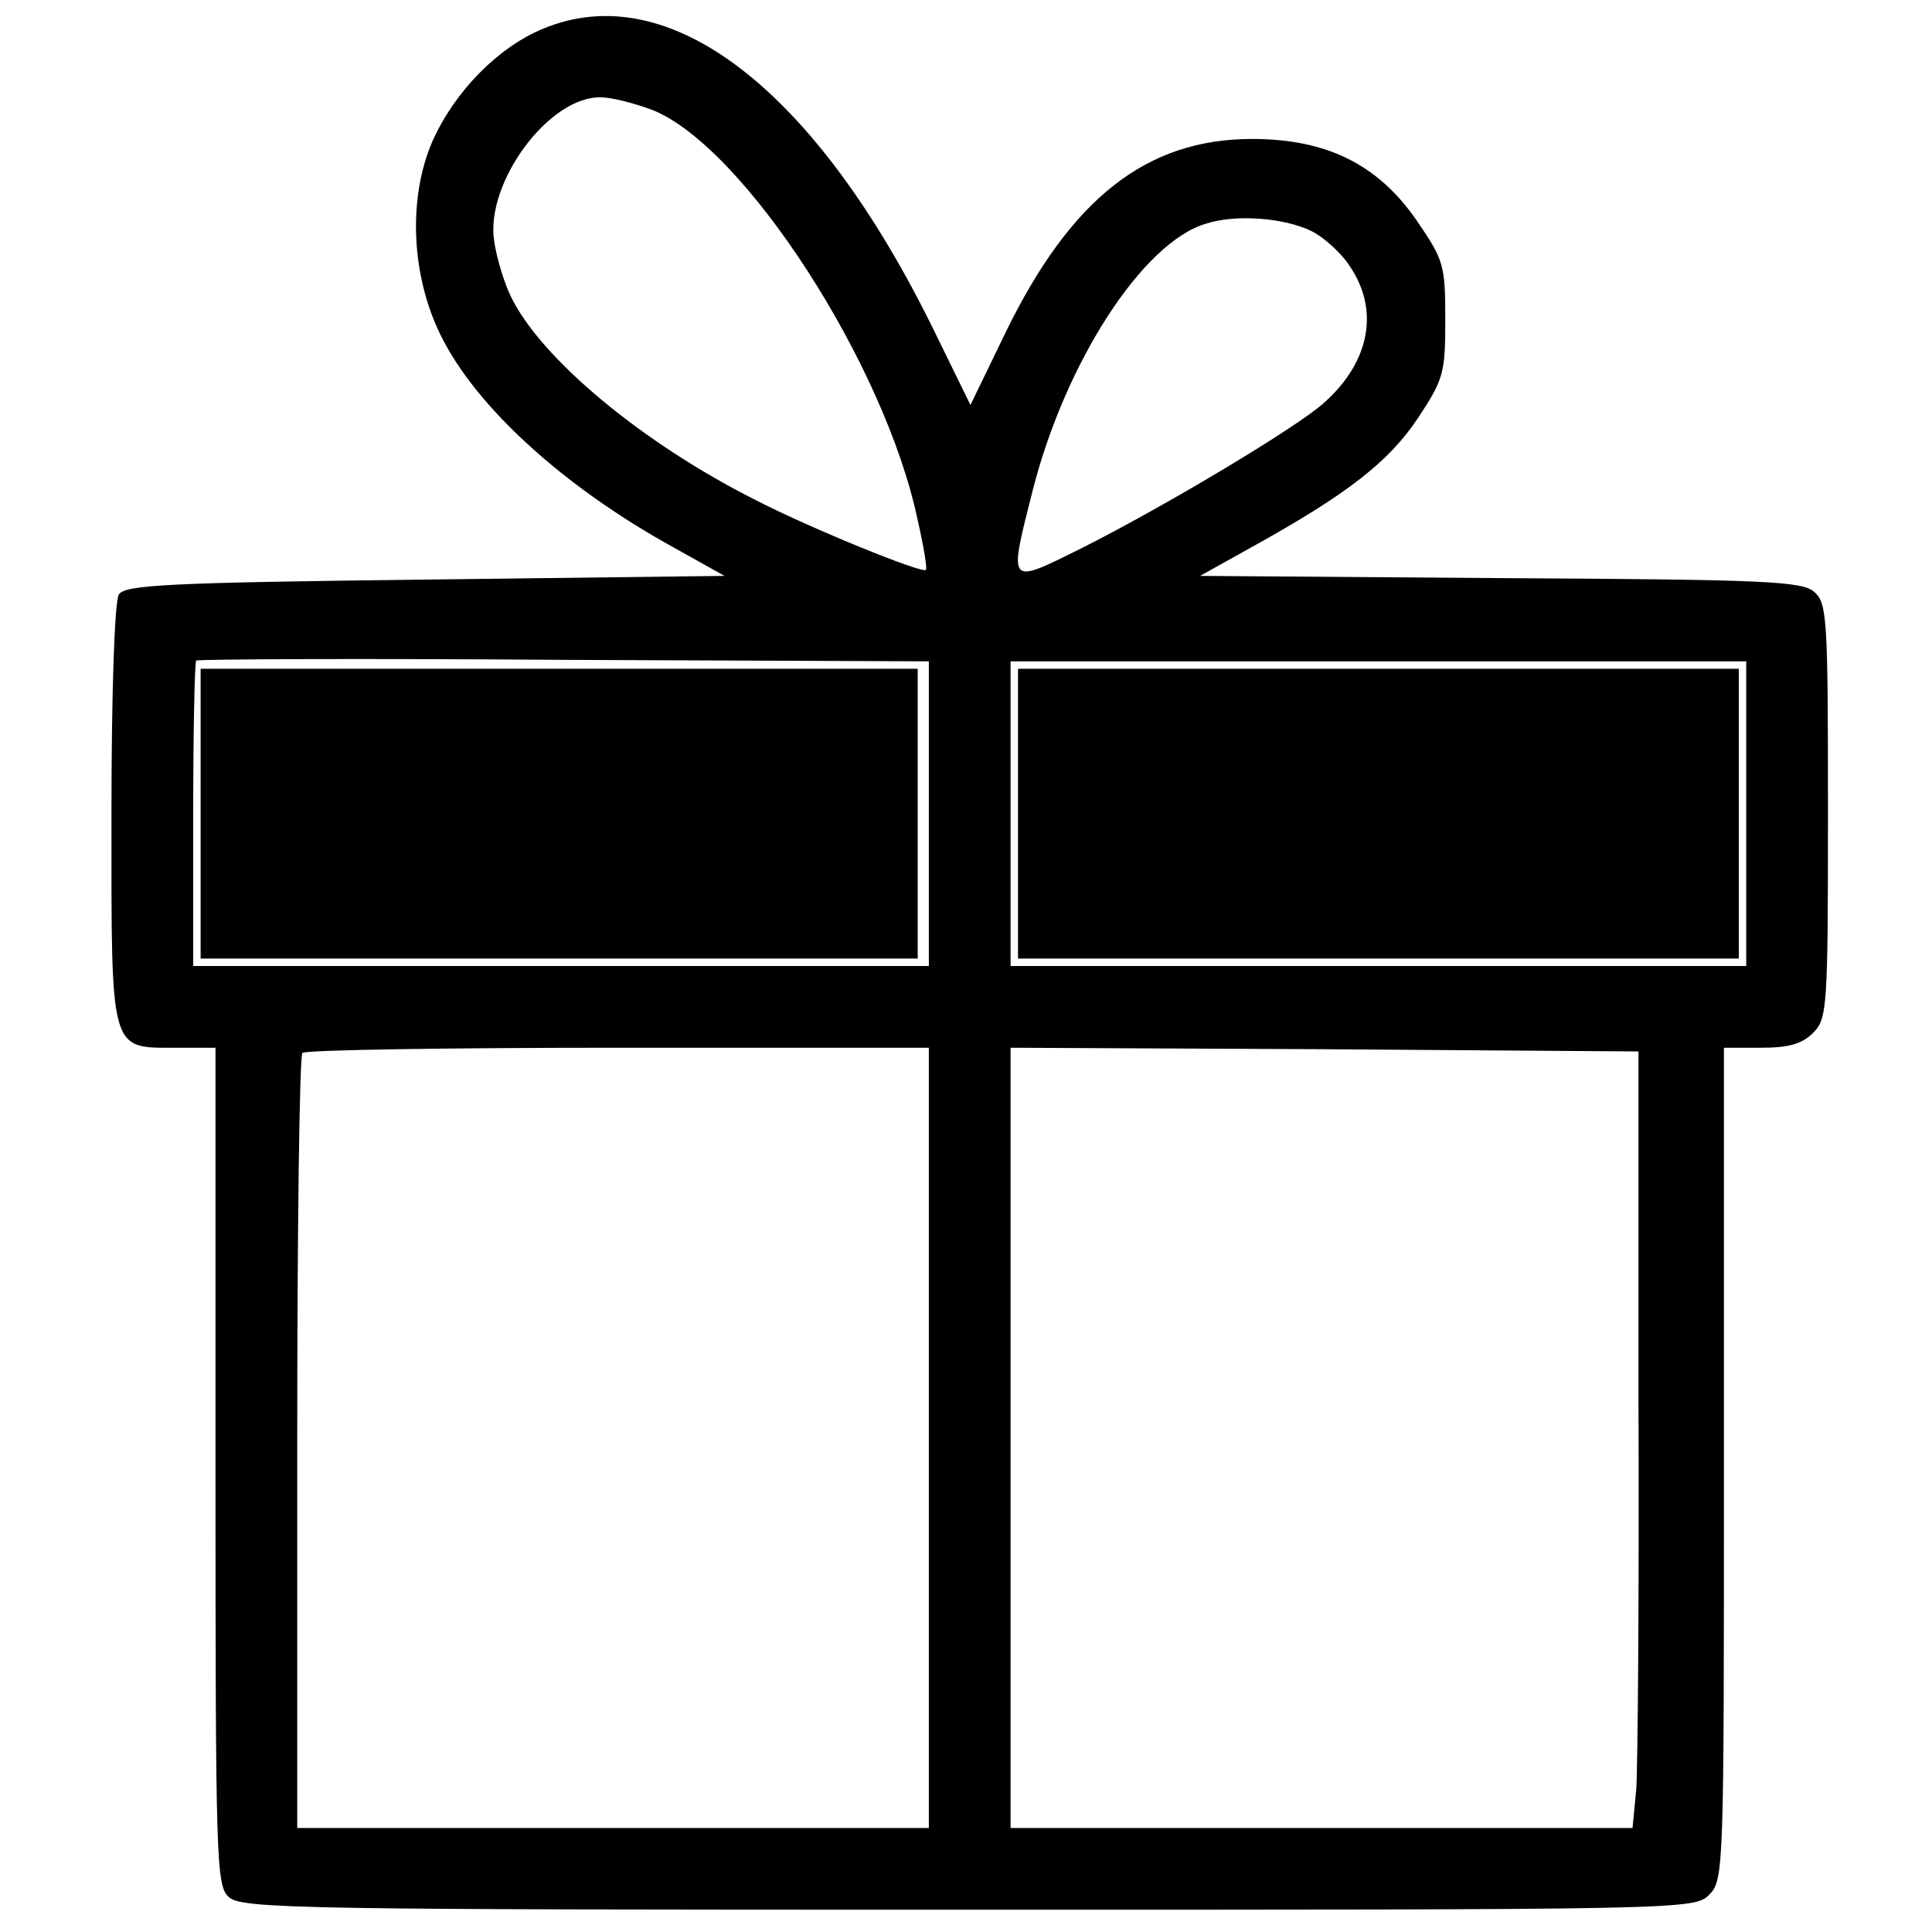 <?xml version="1.0" standalone="no"?>
<!DOCTYPE svg PUBLIC "-//W3C//DTD SVG 20010904//EN"
 "http://www.w3.org/TR/2001/REC-SVG-20010904/DTD/svg10.dtd">
<svg version="1.0" xmlns="http://www.w3.org/2000/svg"
 width="260pt" height="260pt" viewBox="0 0 260 260"
 preserveAspectRatio="xMidYMid meet">
<g transform="translate(0,260) scale(0.1,-0.1)"
fill="#000000" stroke="none">
<path d="M730 2561 c-60 -25 -118 -84 -148 -151 -33 -76 -29 -180 11 -261 47
-96 165 -204 314 -286 l68 -38 -403 -5 c-343 -4 -404 -7 -412 -20 -6 -9 -10
-137 -10 -296 0 -324 -3 -314 88 -314 l52 0 0 -563 c0 -534 1 -565 18 -580 17
-16 100 -17 995 -17 964 0 977 0 997 20 20 20 20 33 20 580 l0 560 50 0 c37 0
55 5 70 20 19 19 20 33 20 298 0 257 -1 280 -18 295 -16 15 -64 17 -423 19
l-404 3 70 39 c130 72 184 115 223 173 35 53 37 61 37 133 0 74 -2 80 -39 134
-52 75 -121 109 -221 109 -142 0 -244 -80 -332 -261 l-47 -97 -48 98 c-159
326 -357 480 -528 408z m148 -109 c123 -49 313 -342 357 -552 8 -35 13 -65 11
-67 -5 -5 -153 55 -227 93 -154 77 -292 192 -332 276 -9 19 -19 52 -22 74 -12
78 74 195 144 193 14 0 45 -8 69 -17z m887 -163 c16 -8 40 -29 52 -48 39 -58
27 -127 -34 -182 -34 -32 -218 -142 -330 -198 -97 -48 -96 -50 -63 80 44 172
148 333 233 358 40 13 105 8 142 -10z m-515 -784 l0 -205 -495 0 -495 0 0 203
c0 112 2 206 4 208 2 2 225 3 495 1 l491 -2 0 -205z m1100 0 l0 -205 -495 0
-495 0 0 205 0 205 495 0 495 0 0 -205z m-1100 -840 l0 -525 -425 0 -425 0 0
518 c0 285 3 522 7 525 3 4 195 7 425 7 l418 0 0 -525z m955 50 c1 -259 -1
-494 -3 -523 l-5 -52 -418 0 -419 0 0 525 0 525 422 -2 423 -3 0 -470z"/>
<path d="M270 1505 l0 -195 483 0 482 0 0 195 0 195 -482 0 -483 0 0 -195z"/>
<path d="M1370 1505 l0 -195 485 0 485 0 0 195 0 195 -485 0 -485 0 0 -195z"/>
</g>
</svg>
